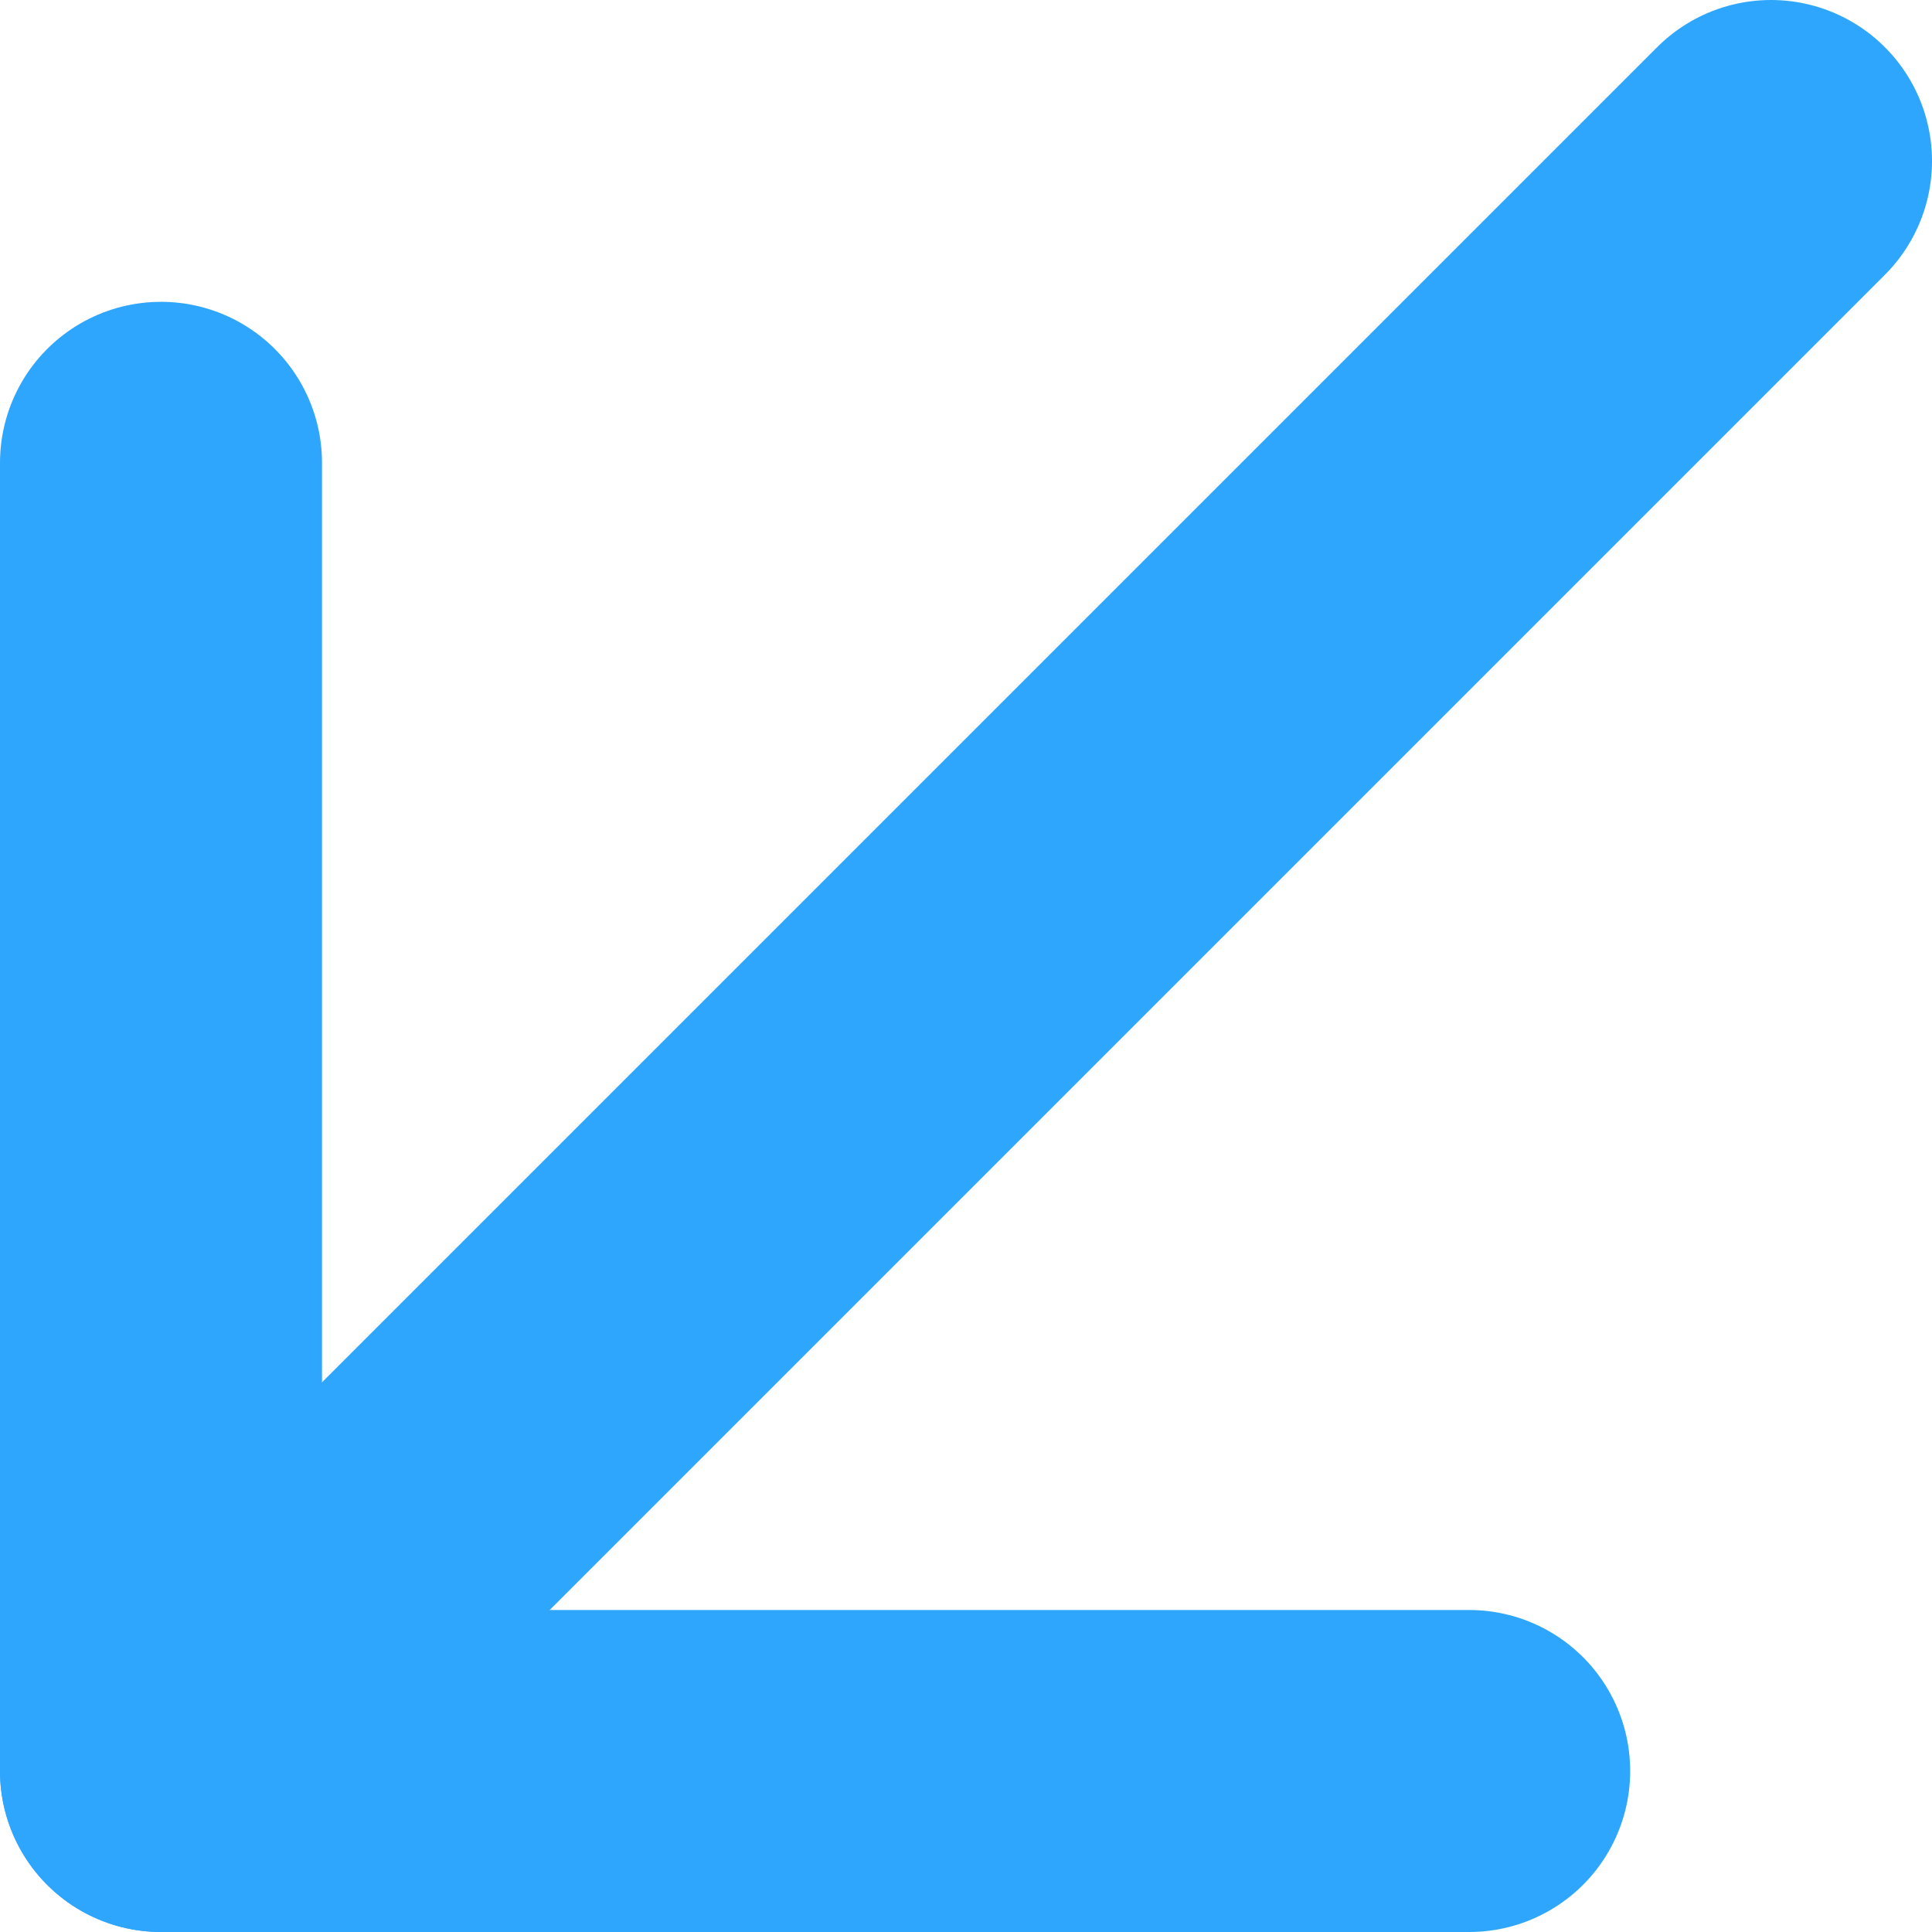 <svg width="9" height="9" viewBox="0 0 9 9" fill="none" xmlns="http://www.w3.org/2000/svg">
<path d="M8.25 0.75L0.75 8.25" stroke="#2FA6FE" stroke-width="1.5" stroke-linecap="round" stroke-linejoin="round"/>
<path d="M6.844 8.25H0.75V2.156" stroke="#2FA6FE" stroke-width="1.5" stroke-linecap="round" stroke-linejoin="round"/>
</svg>
